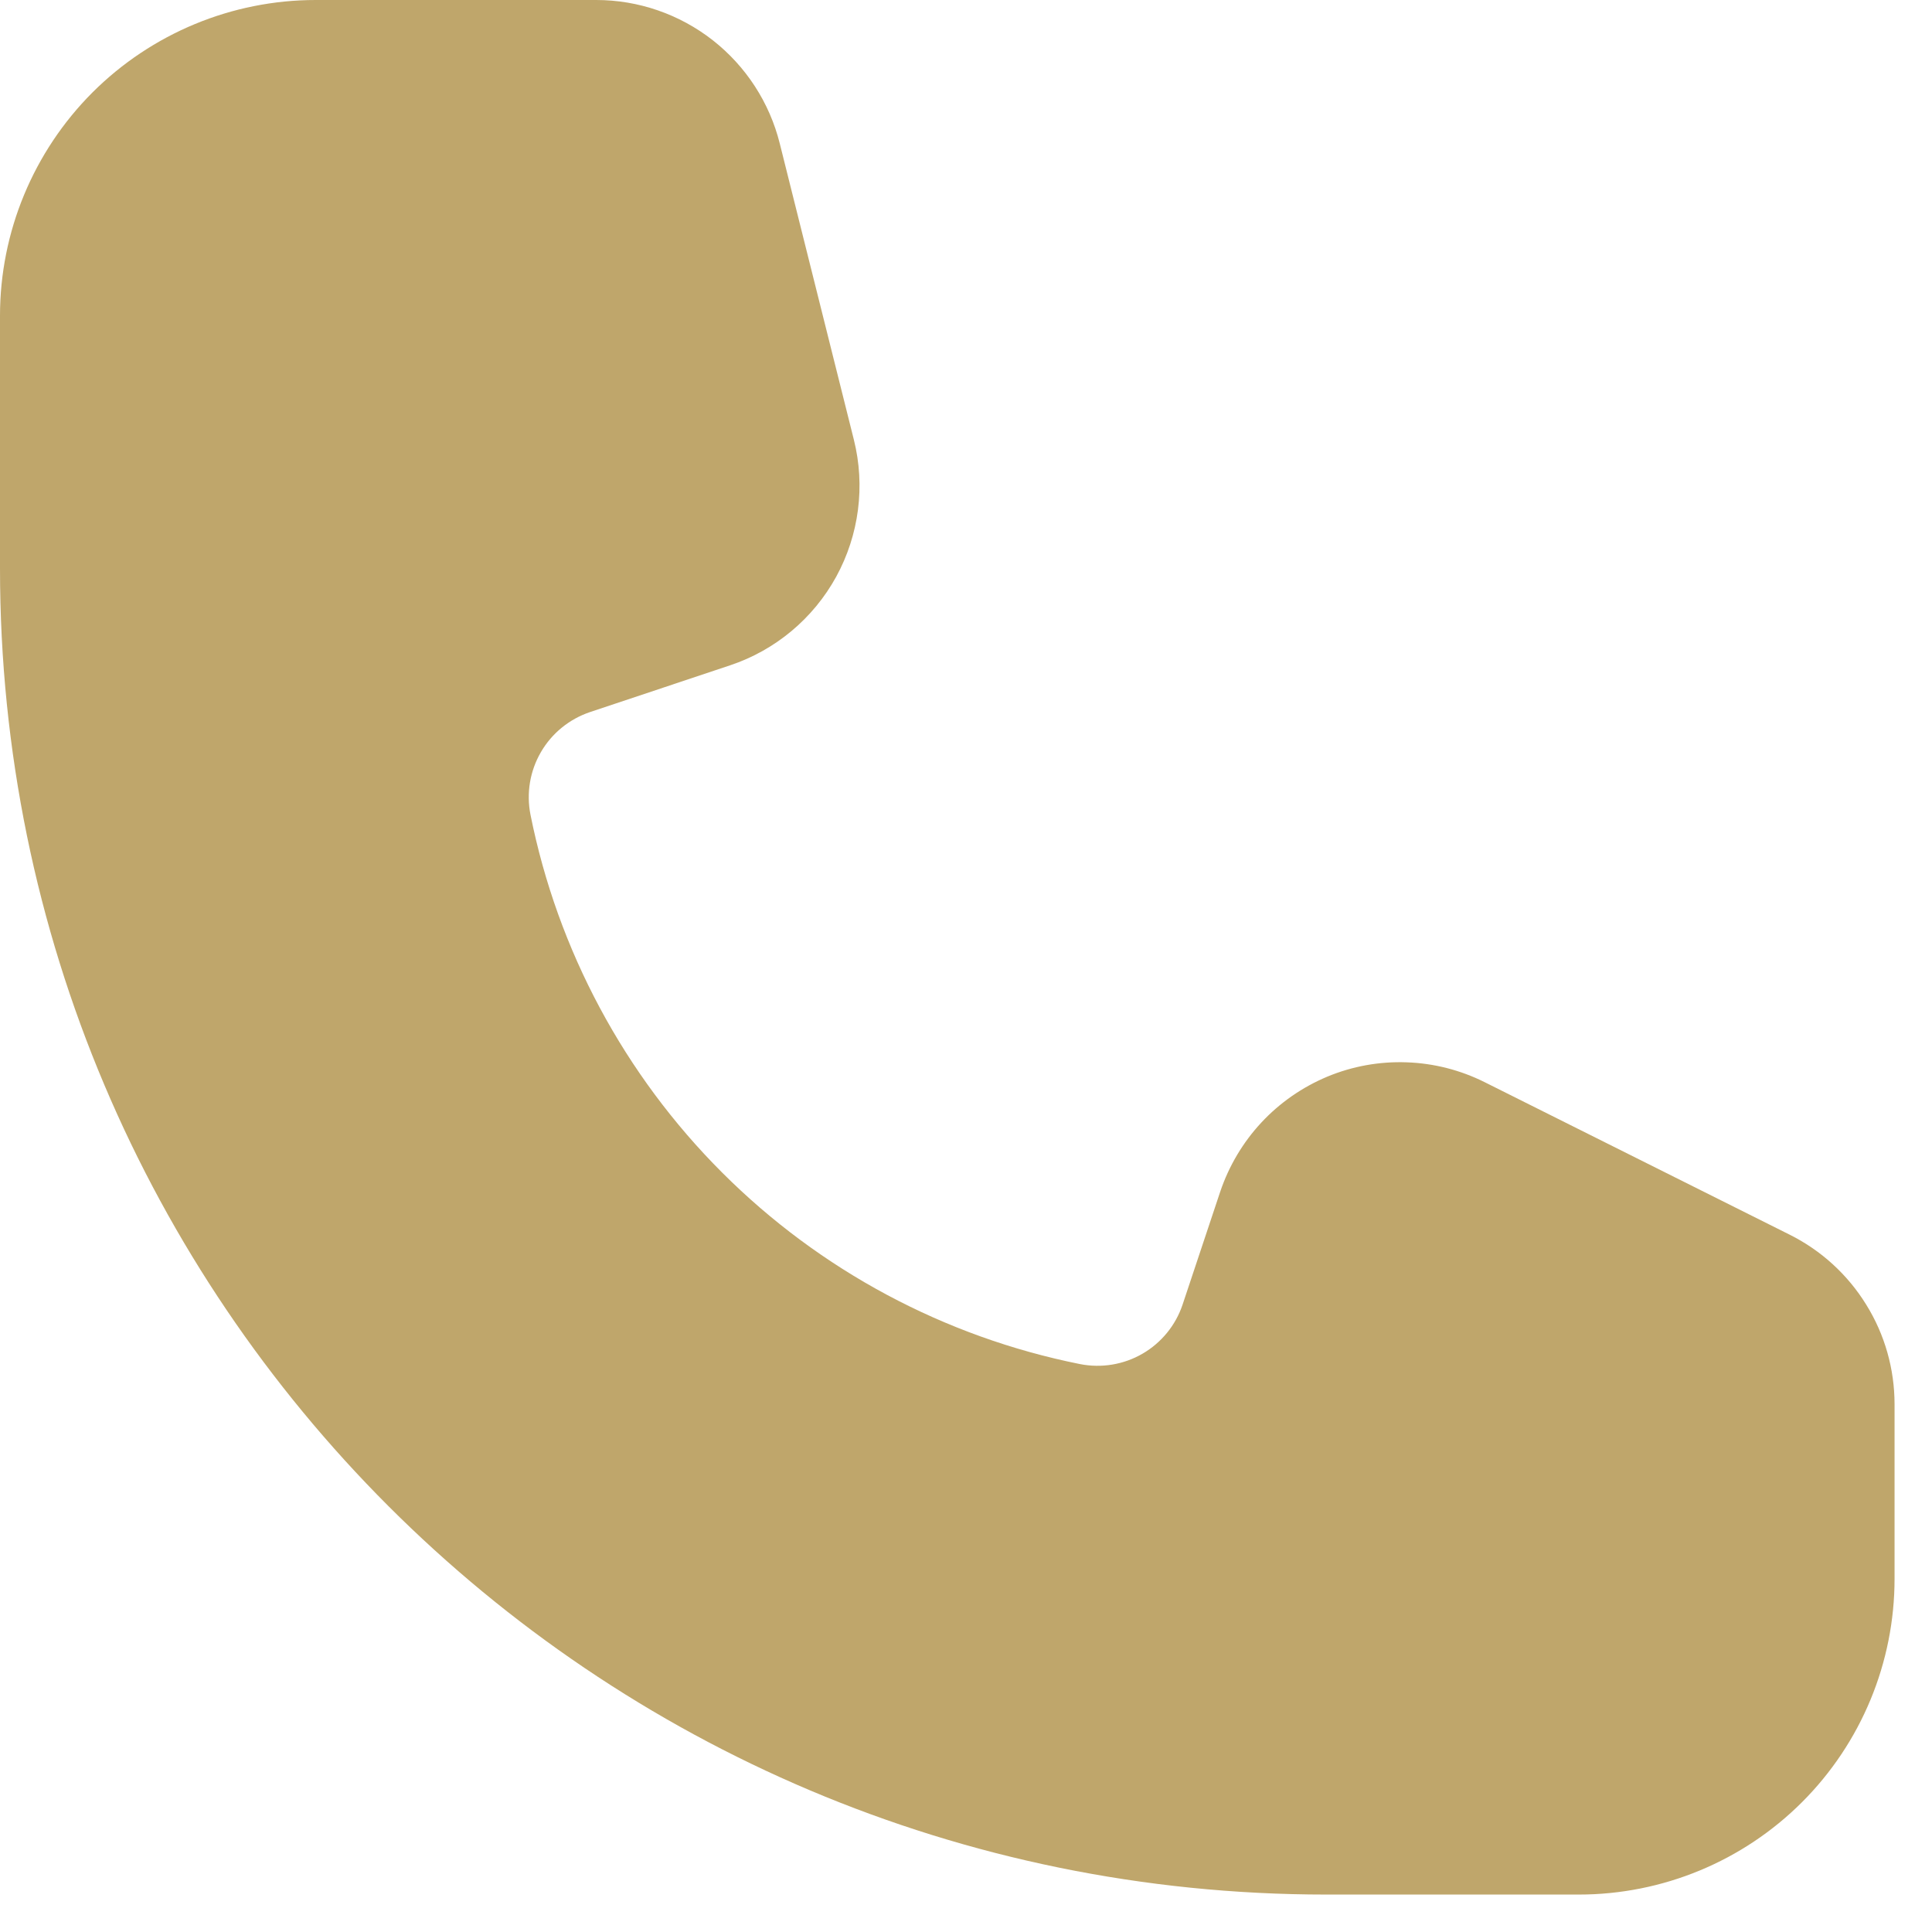 <svg width="21" height="21" viewBox="0 0 21 21" fill="none" xmlns="http://www.w3.org/2000/svg">
<path d="M3.432 0C2.522 0 1.649 0.362 1.005 1.005C0.362 1.649 0 2.522 0 3.432L0 6.178C0 14.139 6.454 20.593 14.415 20.593H17.161C18.071 20.593 18.944 20.232 19.588 19.588C20.232 18.944 20.593 18.071 20.593 17.161V15.264C20.593 14.881 20.487 14.506 20.285 14.181C20.084 13.855 19.796 13.592 19.454 13.421L16.138 11.763C15.874 11.631 15.585 11.557 15.29 11.547C14.995 11.536 14.701 11.589 14.429 11.702C14.156 11.816 13.911 11.986 13.71 12.202C13.509 12.418 13.357 12.675 13.263 12.954L12.854 14.181C12.779 14.405 12.624 14.595 12.419 14.714C12.214 14.833 11.972 14.873 11.739 14.827C10.266 14.532 8.912 13.808 7.849 12.745C6.786 11.682 6.061 10.329 5.766 8.855C5.72 8.622 5.76 8.381 5.879 8.176C5.998 7.97 6.188 7.816 6.413 7.74L7.935 7.232C8.427 7.068 8.839 6.724 9.089 6.269C9.338 5.814 9.407 5.282 9.281 4.779L8.476 1.561C8.365 1.115 8.108 0.72 7.747 0.437C7.385 0.154 6.939 0 6.48 0L3.432 0Z" fill="#BFA66B"/>
</svg>
